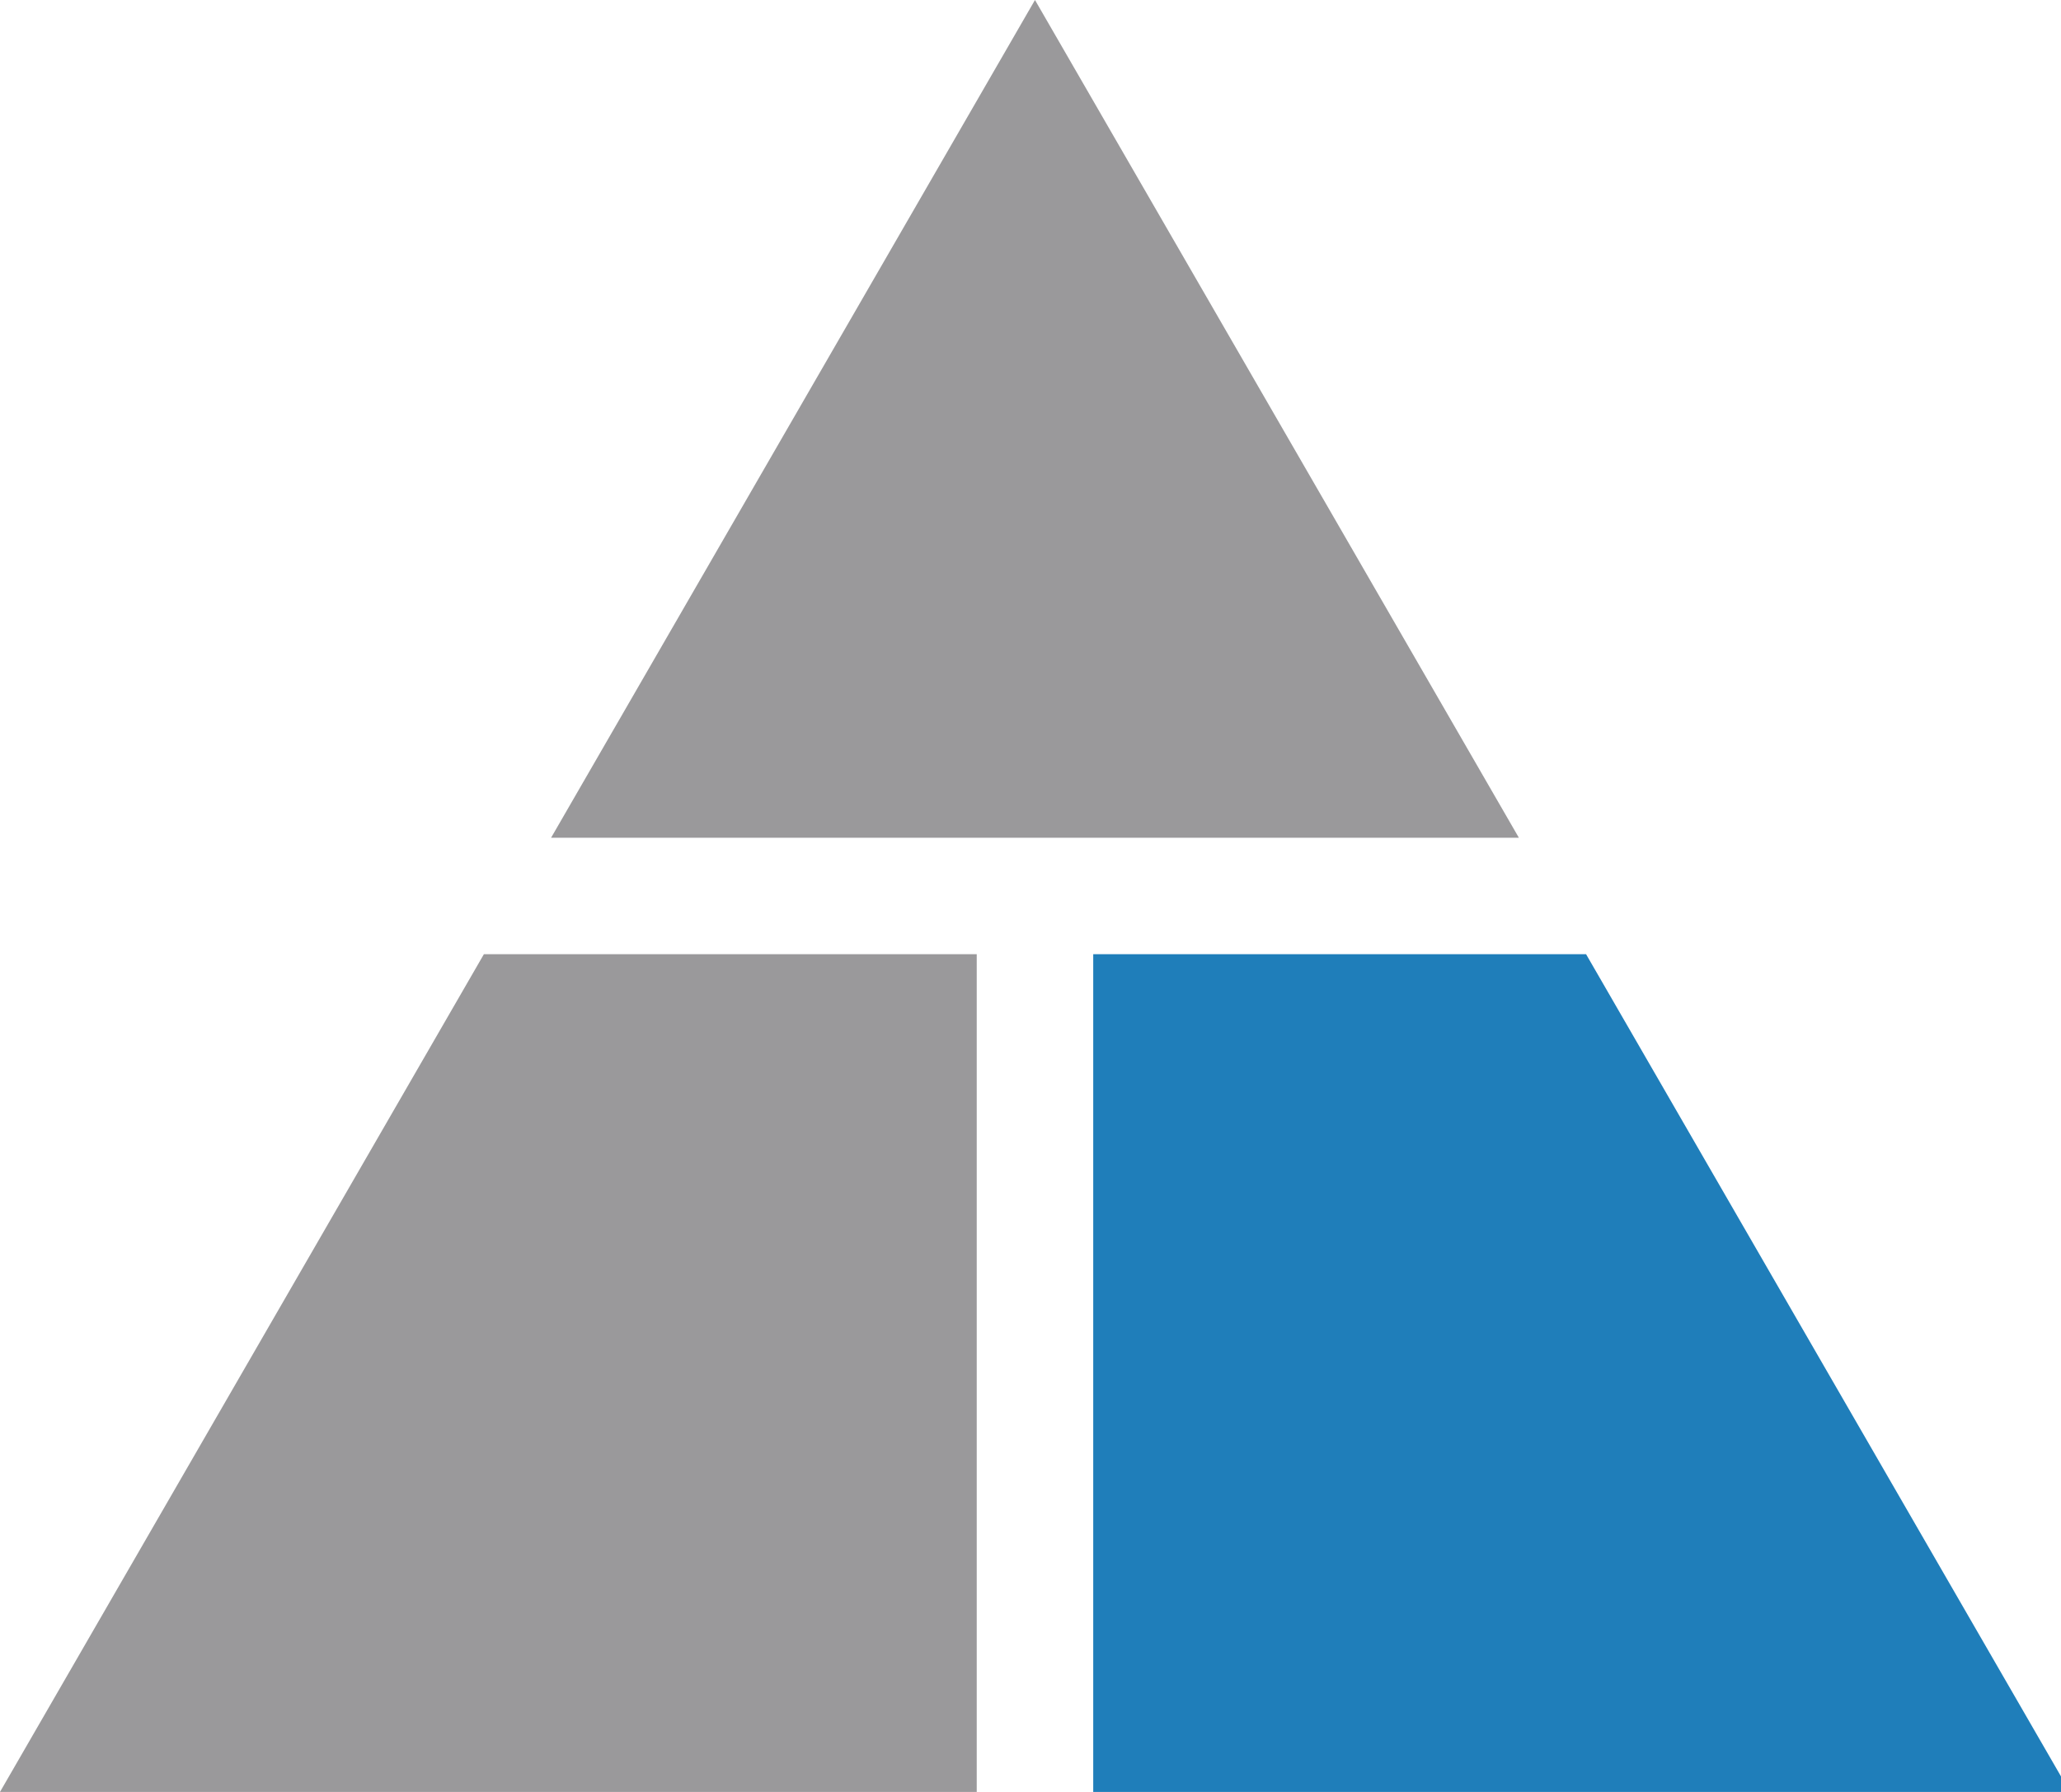 <?xml version="1.0" encoding="utf-8"?>
<!-- Generator: Adobe Illustrator 23.0.2, SVG Export Plug-In . SVG Version: 6.00 Build 0)  -->
<svg version="1.1" id="レイヤー_1" xmlns="http://www.w3.org/2000/svg" xmlns:xlink="http://www.w3.org/1999/xlink" x="0px"
	 y="0px" viewBox="0 0 46 40" style="enable-background:new 0 0 46 40;" xml:space="preserve">
<style type="text/css">
	.st0{fill:#9A999B;}
	.st1{fill:#1F7EBA;}
</style>
<g>
	<polygon class="st0" points="33.9,18.7 23.1,0 12.3,18.7 	"/>
	<polygon class="st0" points="10.8,21.3 0,40 21.8,40 21.8,21.3 	"/>
	<polygon class="st1" points="35.4,21.3 24.4,21.3 24.4,40 46.2,40 46.2,40 	"/>
</g>
</svg>
